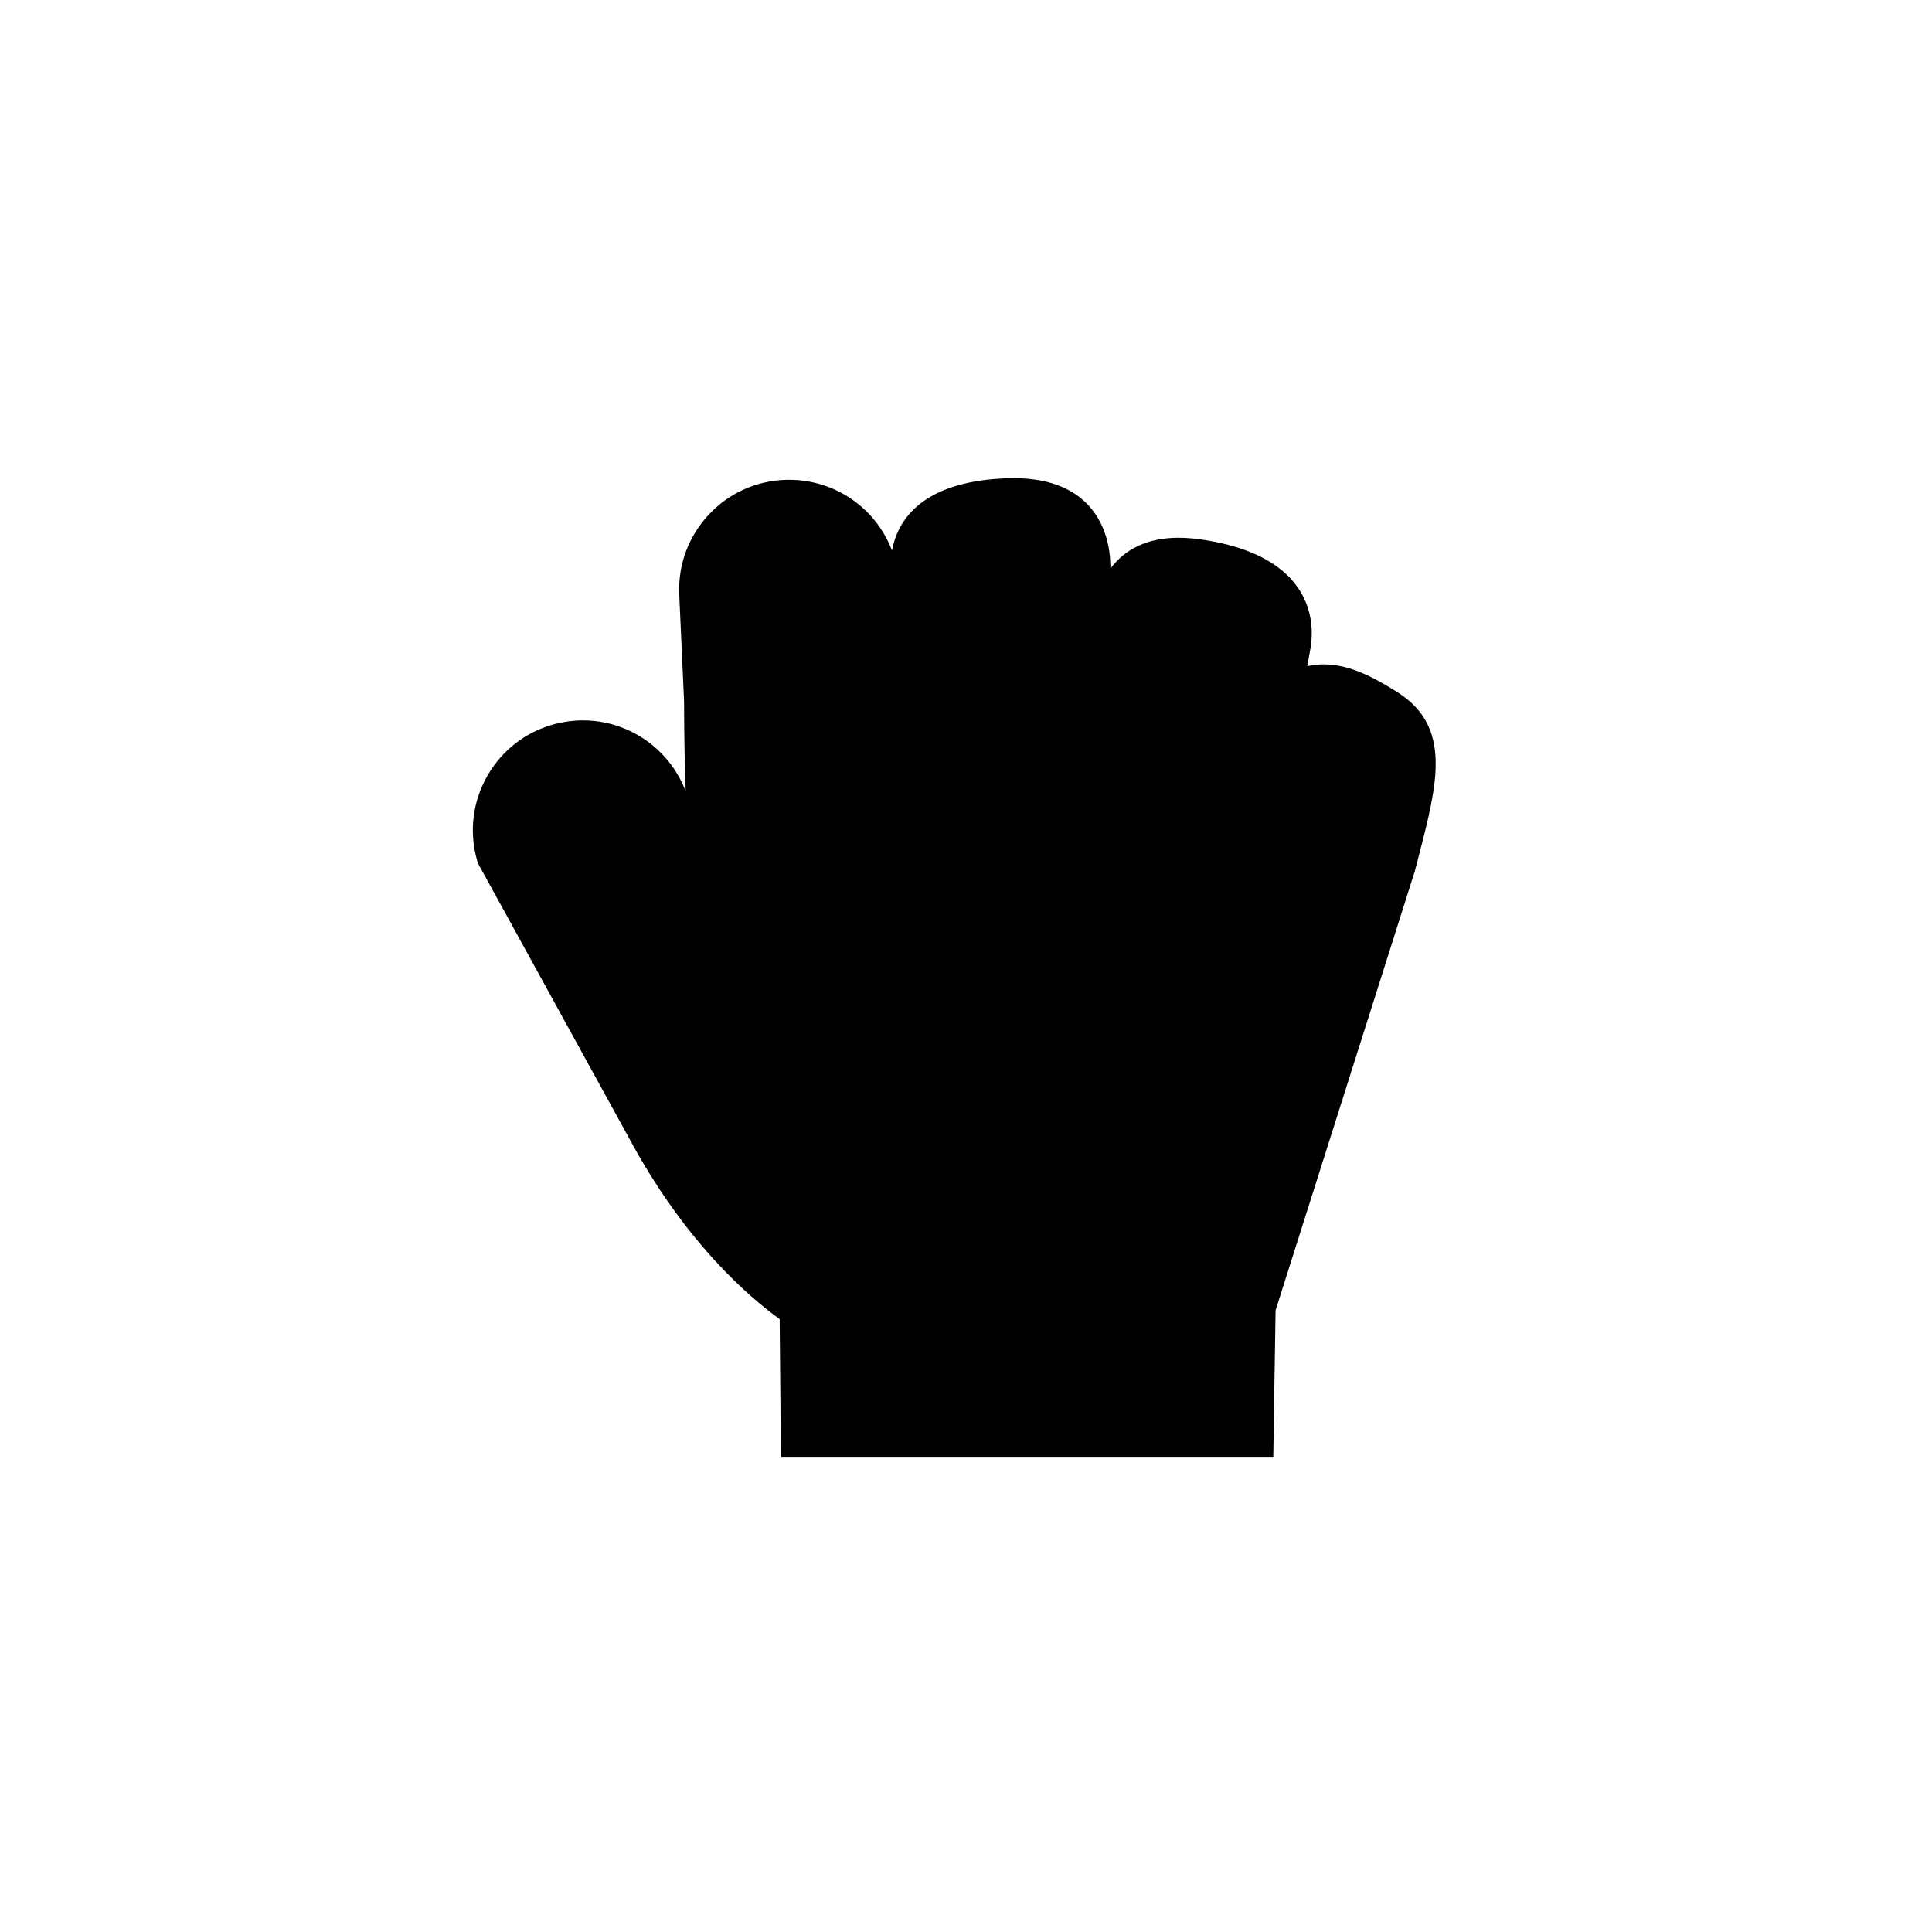 <svg xmlns="http://www.w3.org/2000/svg" viewBox="0 0 512 512"><path d="M370.261 183.393c-5.674-3.548-12.311-7.326-19.448-7.326-1.332 0-2.811.131-4.372.486l.853-4.781c.954-5.402 1.845-23.377-26.688-28.45-3.098-.552-5.814-.821-8.303-.821-7.93 0-14.067 2.836-17.999 8.16l-.126-2.648-.006-.176-.016-.178c-.521-6.301-4.059-20.947-25.545-20.947-1.562 0-3.248.072-5.012.218-19.947 1.658-25.787 11.308-27.216 18.954-4.157-10.988-14.78-18.732-27.263-18.732-.36 0-.725.006-1.087.018-7.754.282-14.955 3.574-20.254 9.274-5.306 5.697-8.067 13.126-7.781 20.913l1.293 28.559c.004 9.138.184 17.01.426 23.807-4.244-11.217-15.044-18.816-27.238-18.816-2.512 0-5.018.326-7.45.971-7.527 1.983-13.828 6.781-17.748 13.512-3.917 6.727-4.979 14.576-2.99 22.104l.313 1.188.595 1.08 40.726 74.064c14.429 26.026 30.604 39.923 38.697 45.755l.238 26.561.09 9.927h130.488l.149-9.859.46-28.955 36.825-116.144.084-.262.067-.27.946-3.659c4.975-19.199 8.907-34.369-5.708-43.527z"/></svg>